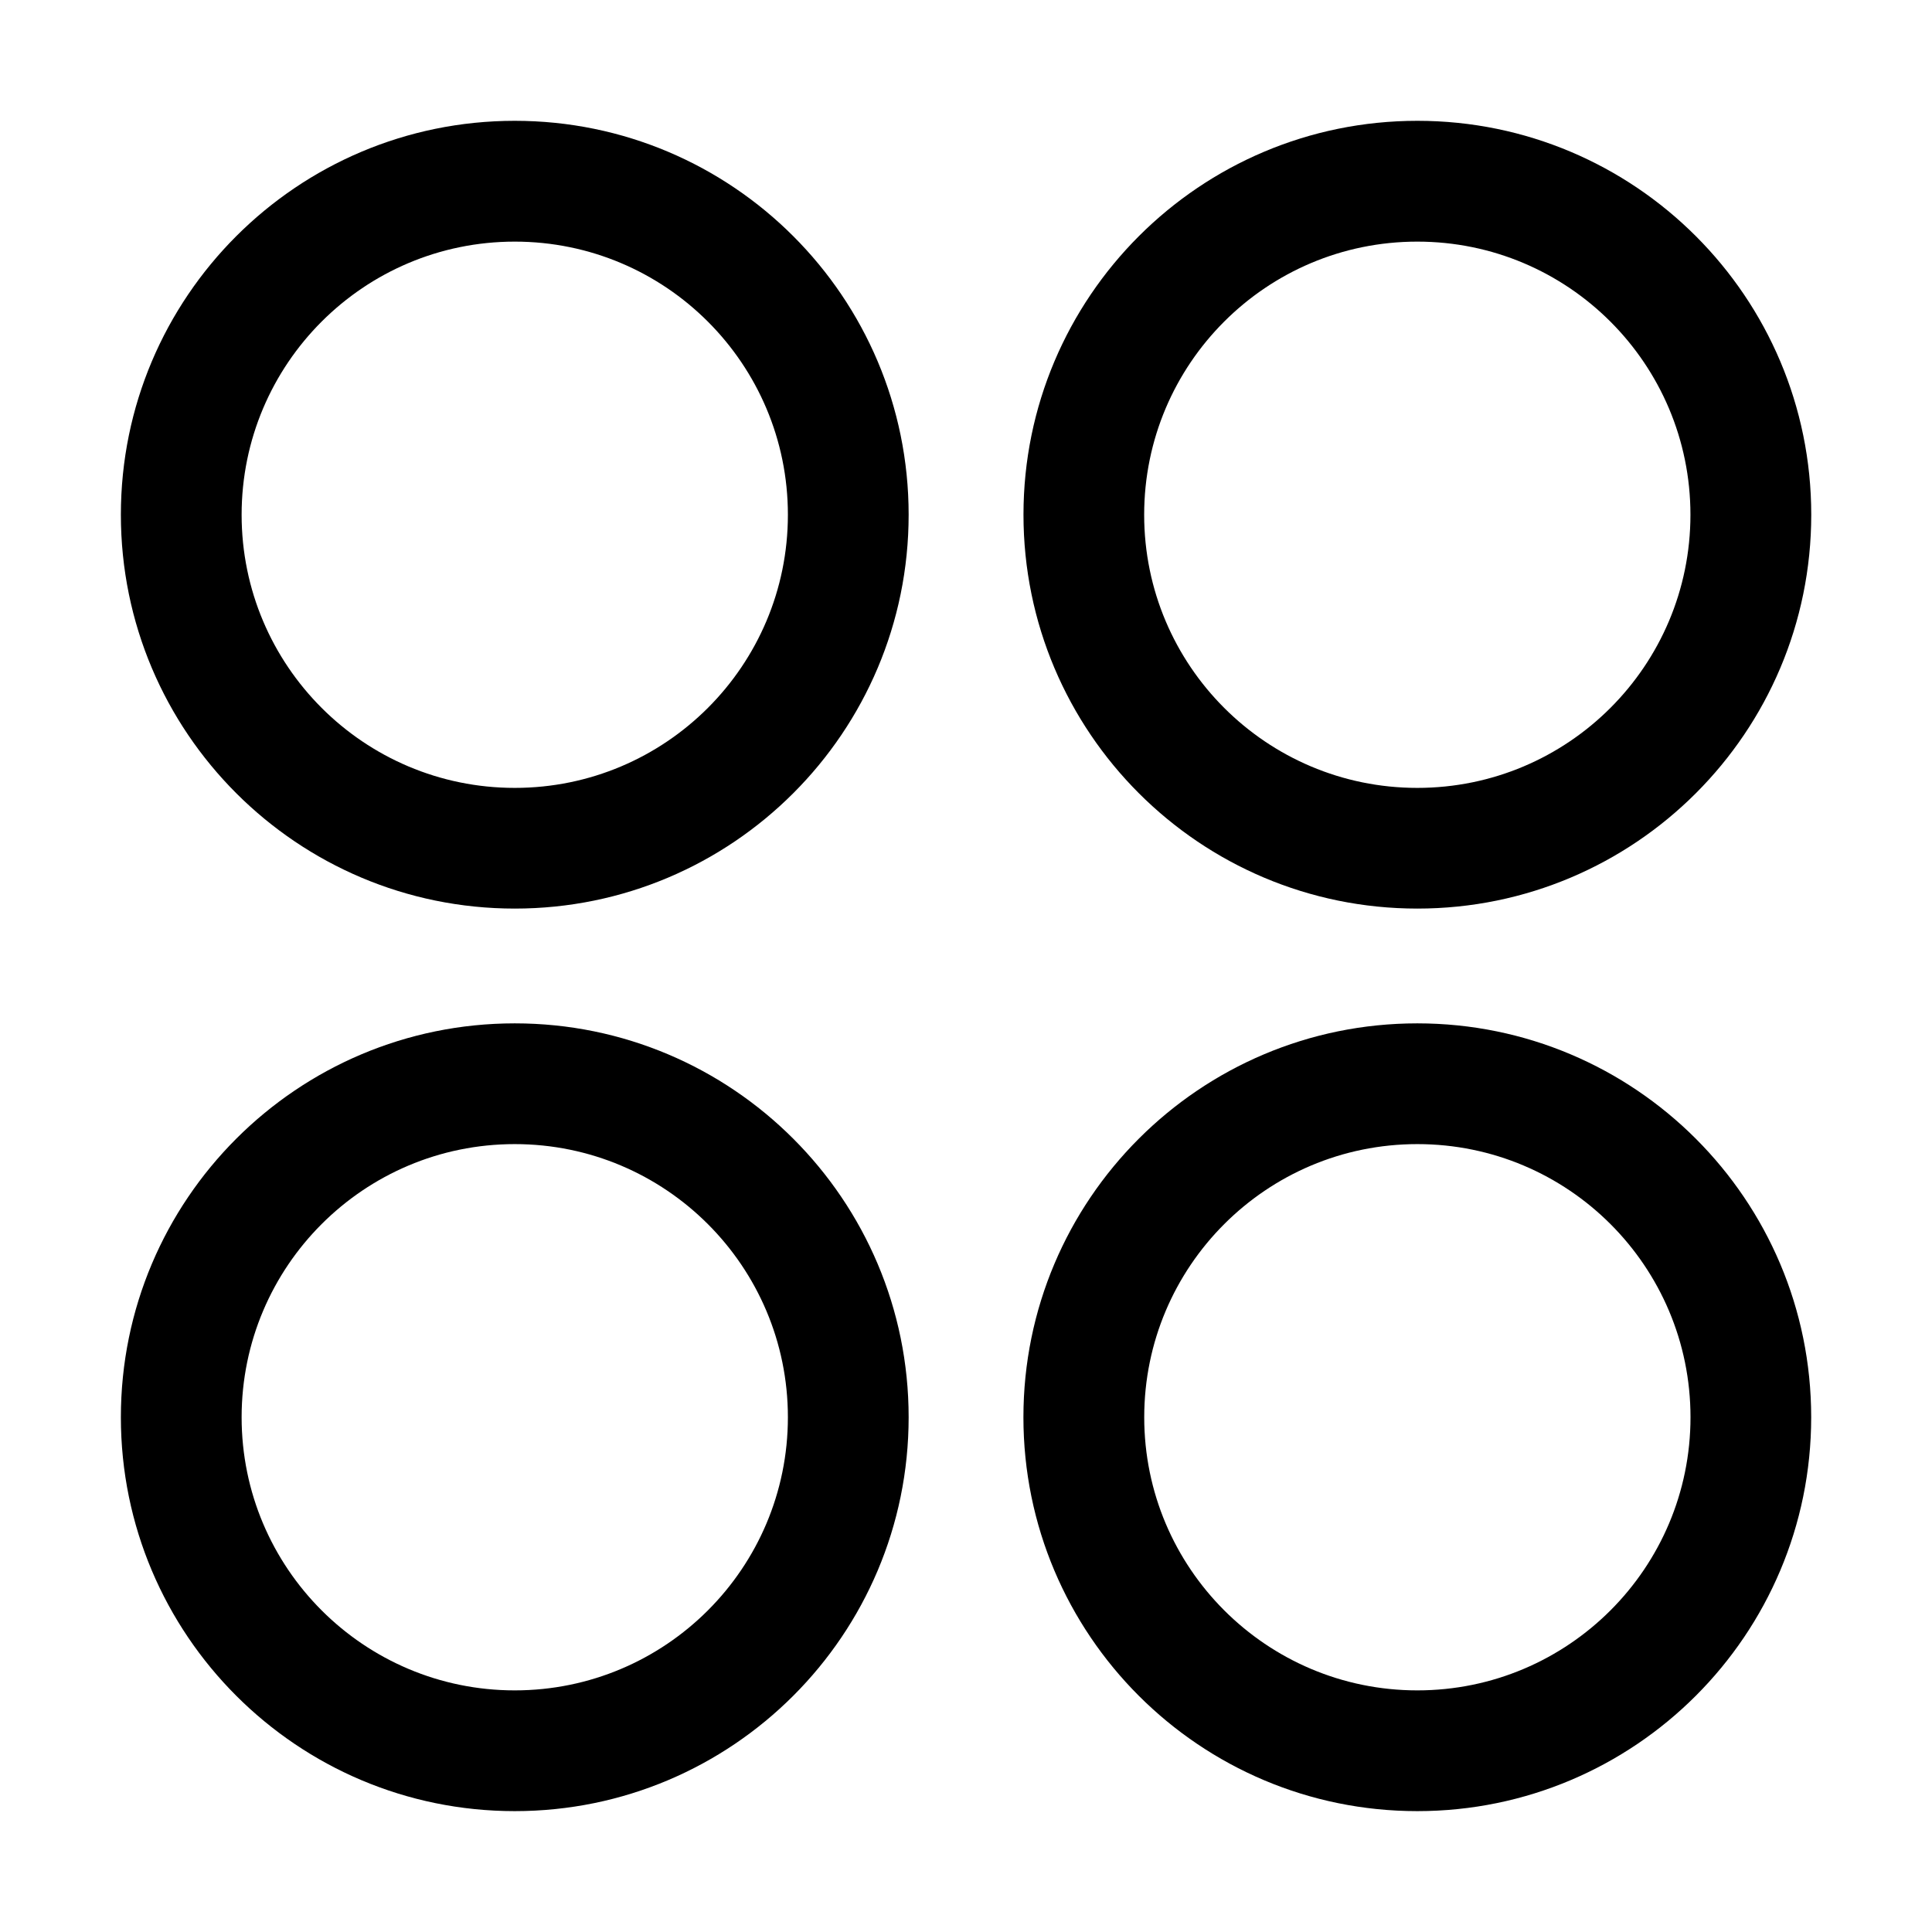 <!-- Generated by weiling.cn -->
<svg version="1.1" xmlns="http://www.w3.org/2000/svg" width="32" height="32" viewBox="0 0 32 32">
<path fill="currentColor" d="M4.002 8.526c0-2.499 2.026-4.524 4.524-4.524s4.524 2.026 4.524 4.524c0 2.499-2.026 4.524-4.524 4.524s-4.524-2.026-4.524-4.524zM8.526 2.001c-3.603 0-6.524 2.921-6.524 6.524s2.921 6.524 6.524 6.524c3.603 0 6.524-2.921 6.524-6.524s-2.921-6.524-6.524-6.524zM18.951 8.526c0-2.499 2.026-4.524 4.524-4.524s4.524 2.026 4.524 4.524c0 2.499-2.026 4.524-4.524 4.524s-4.524-2.026-4.524-4.524zM23.476 2.001c-3.603 0-6.524 2.921-6.524 6.524s2.921 6.524 6.524 6.524c3.603 0 6.524-2.921 6.524-6.524s-2.921-6.524-6.524-6.524zM23.476 18.95c-2.499 0-4.524 2.026-4.524 4.524s2.026 4.524 4.524 4.524 4.524-2.026 4.524-4.524c0-2.499-2.026-4.524-4.524-4.524zM16.951 23.474c0-3.603 2.921-6.524 6.524-6.524s6.524 2.921 6.524 6.524c0 3.603-2.921 6.524-6.524 6.524s-6.524-2.921-6.524-6.524zM4.002 23.474c0-2.499 2.026-4.524 4.524-4.524s4.524 2.026 4.524 4.524c0 2.499-2.026 4.524-4.524 4.524s-4.524-2.026-4.524-4.524zM8.526 16.95c-3.603 0-6.524 2.921-6.524 6.524s2.921 6.524 6.524 6.524c3.603 0 6.524-2.921 6.524-6.524s-2.921-6.524-6.524-6.524z"></path>
</svg>
